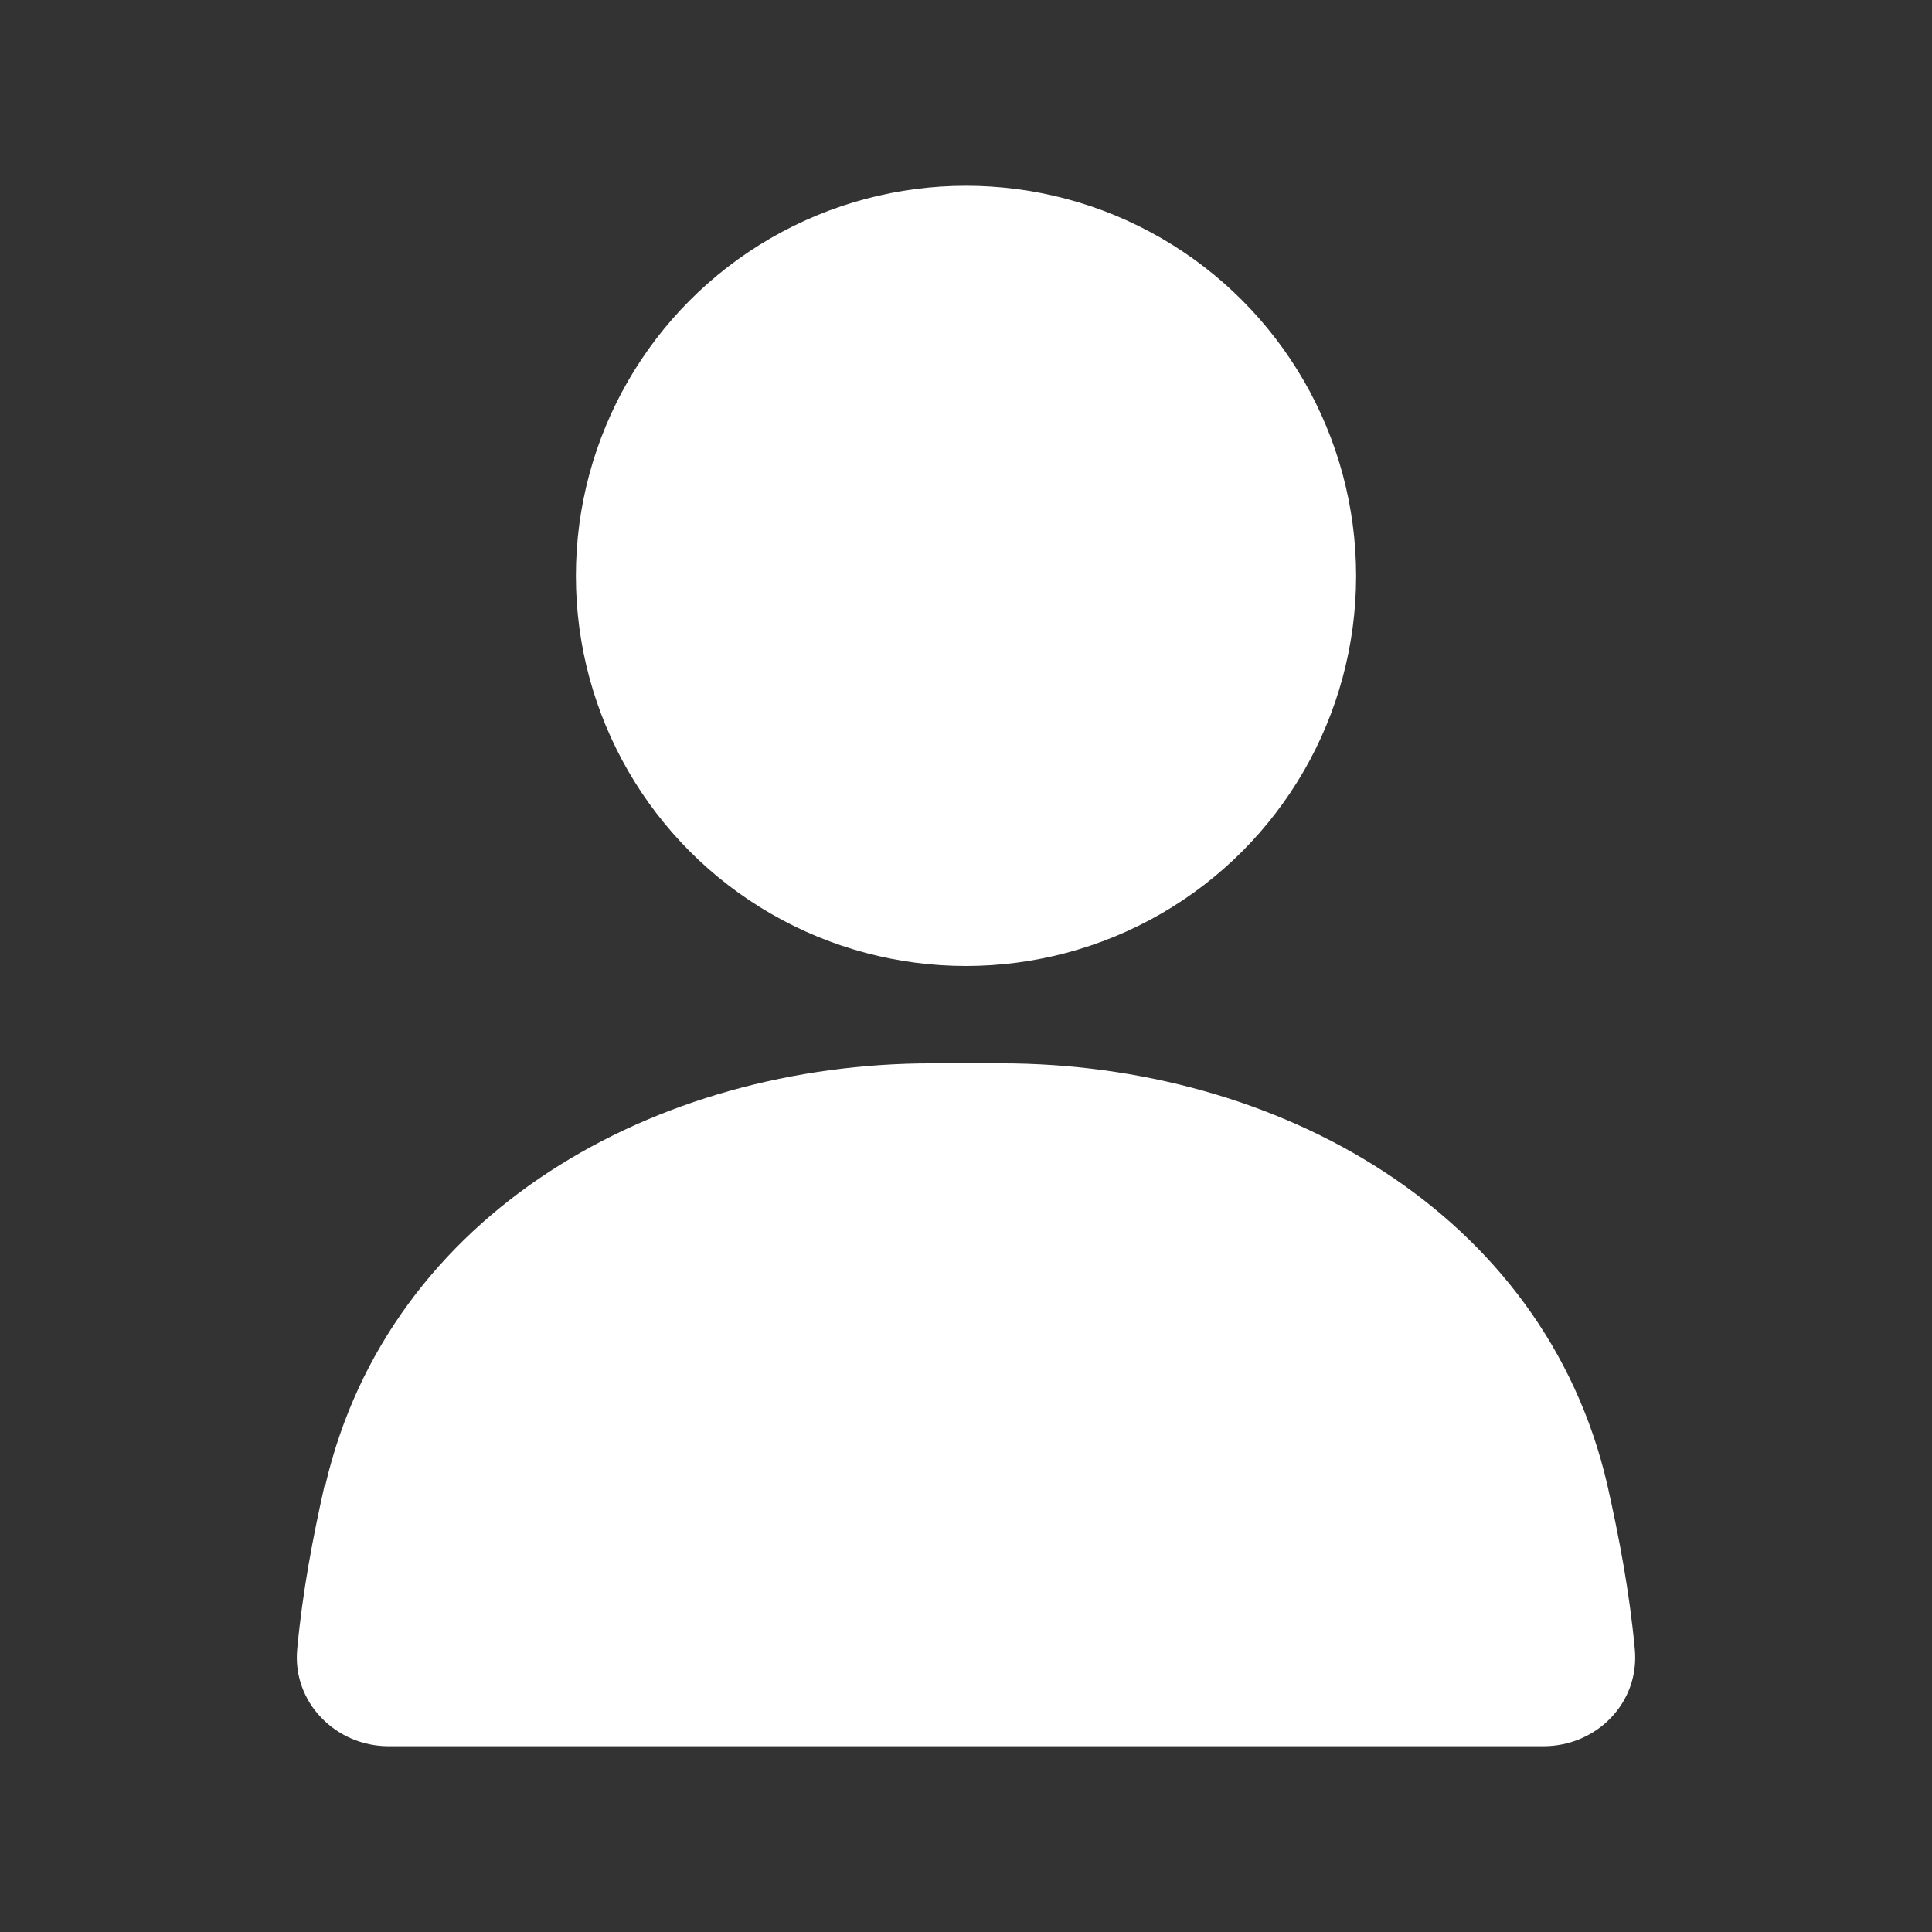 <?xml version="1.0" encoding="UTF-8"?>
<svg id="a" xmlns="http://www.w3.org/2000/svg" width="26" height="26" viewBox="0 0 26 26">
<rect x="0" y="0" width="26" height="26" fill="#333333" stroke="none"/>
<circle fill="#fff" cx="13" cy="7.75" r="5.25"/>
<path fill="#fff" d="m4.38,19.98c.86-3.67,4.45-5.67,8.16-5.67h.93c3.72,0,7.31,2,8.16,5.67.16.71.3,1.45.37,2.21.07.72-.51,1.31-1.23,1.31H5.23c-.71,0-1.3-.59-1.23-1.31.07-.76.21-1.5.37-2.21Z"/>
</svg>

